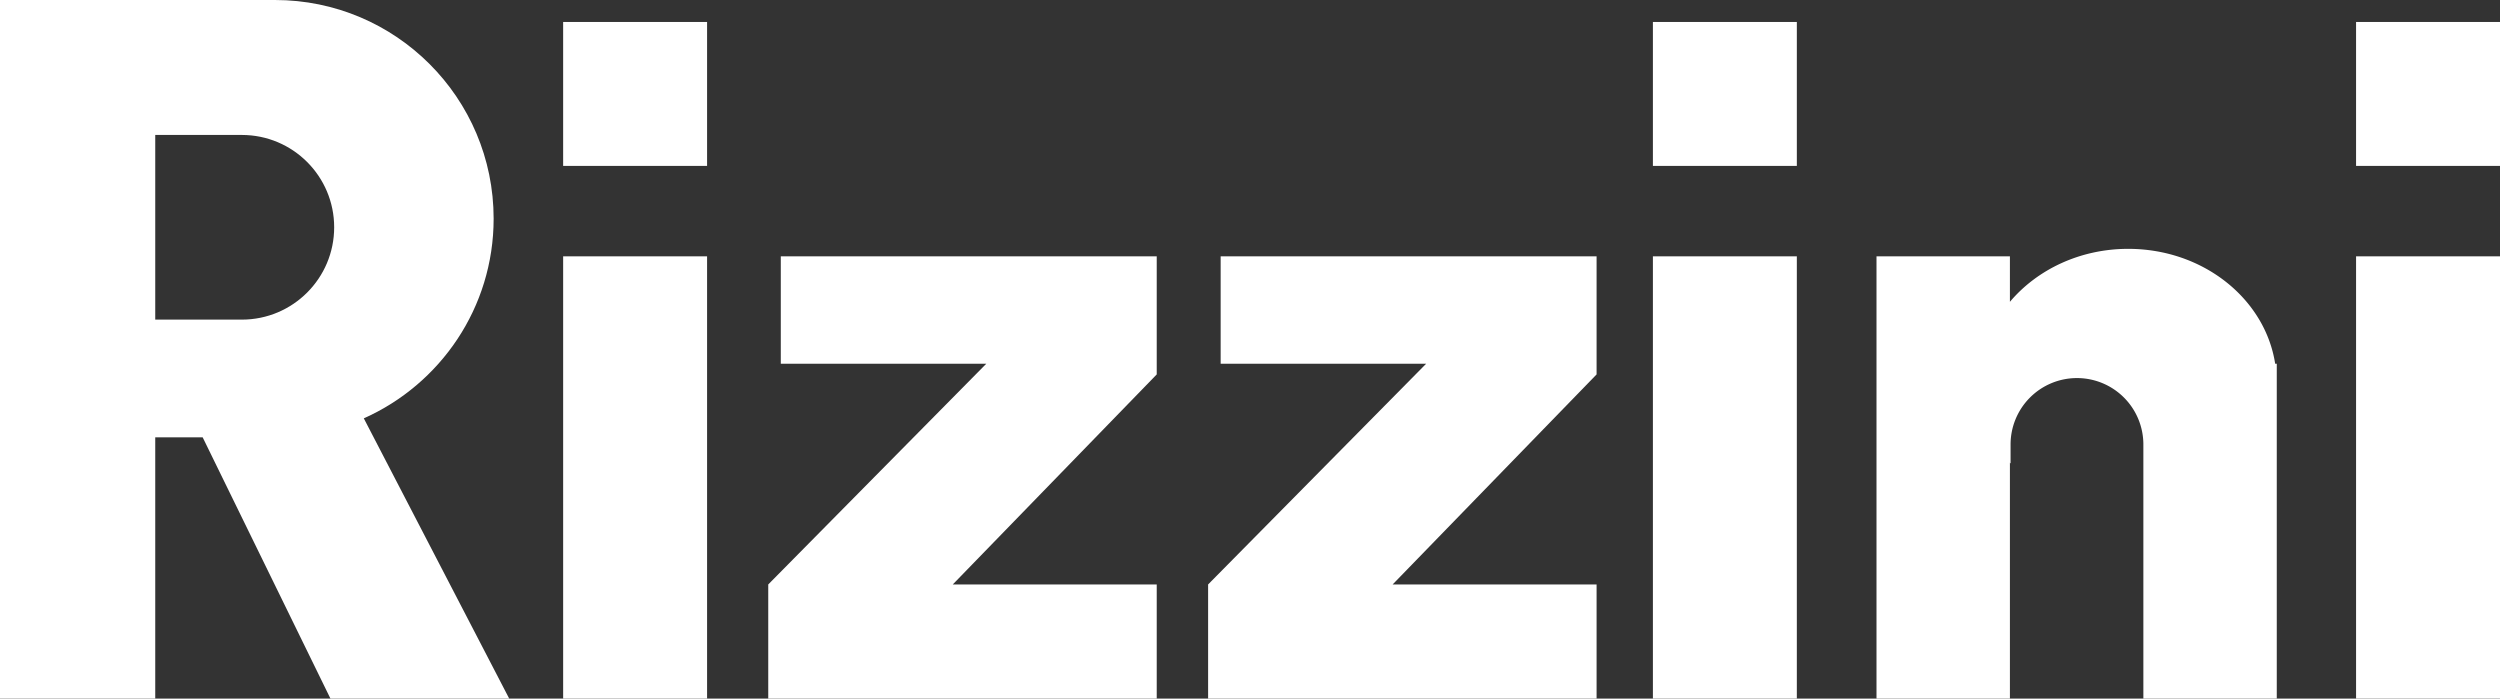 <svg xmlns="http://www.w3.org/2000/svg" width="6267.9" height="1751.51" viewBox="0 0 6267.9 1751.51"><rect x="0" y="0" width="6267.9" height="1751.51" fill="#333333" stroke="none"/><defs><style>.cls-1{fill:#fff;}</style></defs><title>Risorsa 1</title><g id="Livello_2" data-name="Livello 2"><g id="Livello_1-2" data-name="Livello 1"><rect class="cls-1" x="1411.89" y="642.73" width="360.86" height="1108.78"/><rect class="cls-1" x="1411.89" y="55.08" width="360.86" height="360.86"/><rect class="cls-1" x="4144.09" y="642.73" width="360.86" height="1108.78"/><rect class="cls-1" x="4144.09" y="55.08" width="360.86" height="360.86"/><rect class="cls-1" x="5907.04" y="642.73" width="360.86" height="1108.78"/><rect class="cls-1" x="5907.04" y="55.08" width="360.86" height="360.86"/><polygon class="cls-1" points="1957.57 912 2472.71 912 1926.13 1465.31 1926.13 1751.51 2900.1 1751.51 2900.1 1465.31 2388.76 1465.31 2900.1 938.72 2900.1 912 2900.1 642.73 1957.57 642.73 1957.57 912"/><polygon class="cls-1" points="3060.37 912 3575.51 912 3028.93 1465.31 3028.93 1751.51 4002.9 1751.51 4002.9 1465.31 3491.56 1465.31 4002.9 938.72 4002.9 912 4002.9 642.73 3060.37 642.73 3060.37 912"/><path class="cls-1" d="M1237.63,548.22C1237.63,245.45,992.18,0,689.41,0H0V1751.51H389.22V1096.44H508.11L828.5,1751.51h448.18L912.11,1048.87C1103.8,963.46,1237.63,771.62,1237.63,548.22ZM389.22,338.35h217.1c127.85,0,231.5,103.64,231.5,231.49s-103.65,231.5-231.5,231.5H389.22Z"/><path class="cls-1" d="M5335.79,623.9c-121.23,0-228.61,52.26-296.62,132.82v-114H4704.7V1751.51h334.47V1160c.58.68,1.08,1.42,1.66,2.1v-46.46a166.47,166.47,0,1,1,332.93,0v635.83h334.47V912h-4C5679,749.28,5523.89,623.9,5335.79,623.9Z"/></g></g></svg>